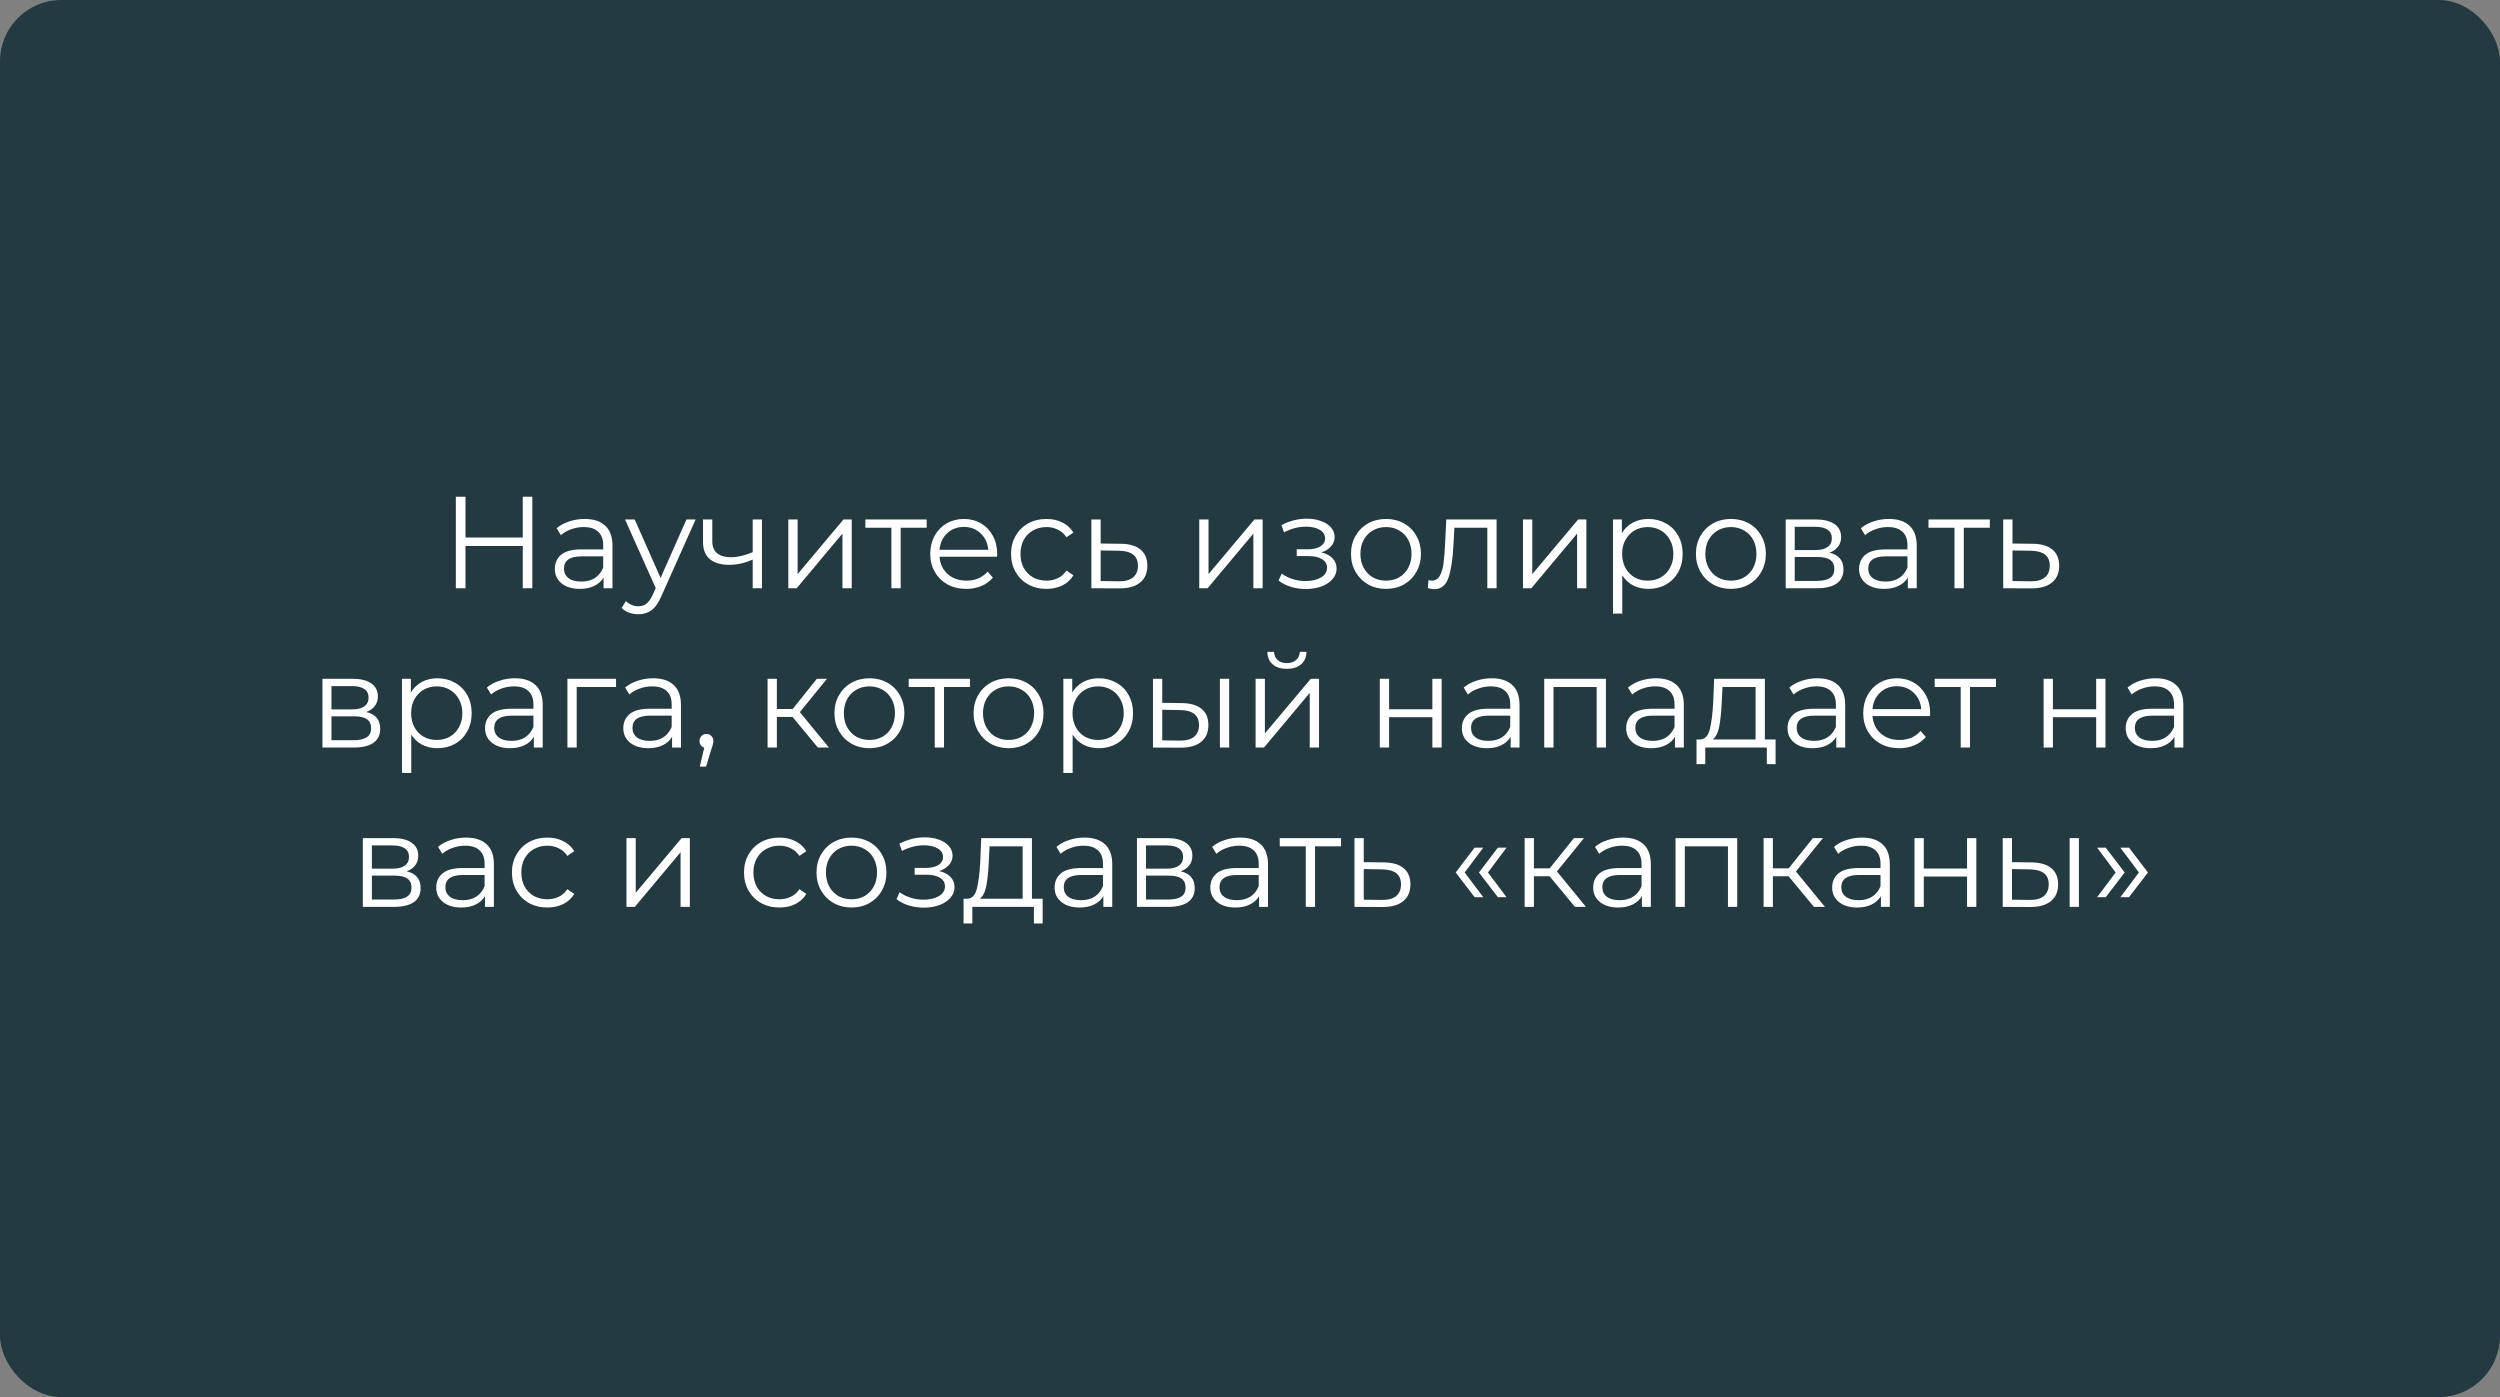 <?xml version="1.0" encoding="UTF-8"?> <svg xmlns="http://www.w3.org/2000/svg" width="612" height="342" viewBox="0 0 612 342" fill="none"><rect x="0" y="0" width="612" height="342" fill="#808080" stroke="none"/> <rect width="612" height="342" rx="15" fill="#243A41"></rect> <path d="M130.309 121.6V144H127.973V133.664H113.957V144H111.589V121.6H113.957V131.584H127.973V121.6H130.309ZM143.118 127.04C145.315 127.04 147 127.595 148.174 128.704C149.347 129.792 149.934 131.413 149.934 133.568V144H147.758V141.376C147.246 142.251 146.488 142.933 145.486 143.424C144.504 143.915 143.331 144.16 141.966 144.16C140.088 144.16 138.595 143.712 137.486 142.816C136.376 141.92 135.822 140.736 135.822 139.264C135.822 137.835 136.334 136.683 137.358 135.808C138.403 134.933 140.056 134.496 142.318 134.496H147.662V133.472C147.662 132.021 147.256 130.923 146.446 130.176C145.635 129.408 144.451 129.024 142.894 129.024C141.827 129.024 140.803 129.205 139.822 129.568C138.84 129.909 137.998 130.389 137.294 131.008L136.27 129.312C137.123 128.587 138.147 128.032 139.342 127.648C140.536 127.243 141.795 127.04 143.118 127.04ZM142.318 142.368C143.598 142.368 144.696 142.08 145.614 141.504C146.531 140.907 147.214 140.053 147.662 138.944V136.192H142.382C139.502 136.192 138.062 137.195 138.062 139.2C138.062 140.181 138.435 140.96 139.182 141.536C139.928 142.091 140.974 142.368 142.318 142.368ZM170.286 127.168L161.87 146.016C161.187 147.595 160.398 148.715 159.502 149.376C158.606 150.037 157.529 150.368 156.27 150.368C155.459 150.368 154.702 150.24 153.998 149.984C153.294 149.728 152.686 149.344 152.174 148.832L153.23 147.136C154.083 147.989 155.107 148.416 156.302 148.416C157.07 148.416 157.721 148.203 158.254 147.776C158.809 147.349 159.321 146.624 159.79 145.6L160.526 143.968L153.006 127.168H155.374L161.71 141.472L168.046 127.168H170.286ZM186.53 127.168V144H184.258V136.992C182.316 137.845 180.407 138.272 178.53 138.272C176.503 138.272 174.924 137.813 173.794 136.896C172.663 135.957 172.098 134.56 172.098 132.704V127.168H174.37V132.576C174.37 133.835 174.775 134.795 175.586 135.456C176.396 136.096 177.516 136.416 178.946 136.416C180.524 136.416 182.295 136 184.258 135.168V127.168H186.53ZM192.982 127.168H195.254V140.544L206.486 127.168H208.502V144H206.23V130.624L195.03 144H192.982V127.168ZM226.853 129.184H220.485V144H218.213V129.184H211.845V127.168H226.853V129.184ZM244.077 136.288H229.997C230.125 138.037 230.797 139.456 232.013 140.544C233.229 141.611 234.765 142.144 236.621 142.144C237.666 142.144 238.626 141.963 239.501 141.6C240.376 141.216 241.133 140.661 241.773 139.936L243.053 141.408C242.306 142.304 241.368 142.987 240.237 143.456C239.128 143.925 237.901 144.16 236.557 144.16C234.829 144.16 233.293 143.797 231.949 143.072C230.626 142.325 229.592 141.301 228.845 140C228.098 138.699 227.725 137.227 227.725 135.584C227.725 133.941 228.077 132.469 228.781 131.168C229.506 129.867 230.488 128.853 231.725 128.128C232.984 127.403 234.392 127.04 235.949 127.04C237.506 127.04 238.904 127.403 240.141 128.128C241.378 128.853 242.349 129.867 243.053 131.168C243.757 132.448 244.109 133.92 244.109 135.584L244.077 136.288ZM235.949 128.992C234.328 128.992 232.962 129.515 231.853 130.56C230.765 131.584 230.146 132.928 229.997 134.592H241.933C241.784 132.928 241.154 131.584 240.045 130.56C238.957 129.515 237.592 128.992 235.949 128.992ZM256.178 144.16C254.514 144.16 253.021 143.797 251.698 143.072C250.397 142.347 249.373 141.333 248.626 140.032C247.88 138.709 247.506 137.227 247.506 135.584C247.506 133.941 247.88 132.469 248.626 131.168C249.373 129.867 250.397 128.853 251.698 128.128C253.021 127.403 254.514 127.04 256.178 127.04C257.629 127.04 258.92 127.328 260.05 127.904C261.202 128.459 262.109 129.28 262.77 130.368L261.074 131.52C260.52 130.688 259.816 130.069 258.962 129.664C258.109 129.237 257.181 129.024 256.178 129.024C254.962 129.024 253.864 129.301 252.882 129.856C251.922 130.389 251.165 131.157 250.61 132.16C250.077 133.163 249.81 134.304 249.81 135.584C249.81 136.885 250.077 138.037 250.61 139.04C251.165 140.021 251.922 140.789 252.882 141.344C253.864 141.877 254.962 142.144 256.178 142.144C257.181 142.144 258.109 141.941 258.962 141.536C259.816 141.131 260.52 140.512 261.074 139.68L262.77 140.832C262.109 141.92 261.202 142.752 260.05 143.328C258.898 143.883 257.608 144.16 256.178 144.16ZM274.402 133.12C276.514 133.141 278.114 133.611 279.202 134.528C280.311 135.445 280.866 136.768 280.866 138.496C280.866 140.288 280.268 141.664 279.074 142.624C277.9 143.584 276.194 144.053 273.954 144.032L267.17 144V127.168H269.442V133.056L274.402 133.12ZM273.826 142.304C275.383 142.325 276.556 142.016 277.346 141.376C278.156 140.715 278.562 139.755 278.562 138.496C278.562 137.259 278.167 136.341 277.378 135.744C276.588 135.147 275.404 134.837 273.826 134.816L269.442 134.752V142.24L273.826 142.304ZM293.576 127.168H295.848V140.544L307.08 127.168H309.096V144H306.824V130.624L295.624 144H293.576V127.168ZM323.455 135.232C324.65 135.509 325.567 135.989 326.207 136.672C326.869 137.355 327.199 138.187 327.199 139.168C327.199 140.149 326.858 141.024 326.175 141.792C325.514 142.56 324.607 143.157 323.455 143.584C322.303 143.989 321.034 144.192 319.647 144.192C318.431 144.192 317.237 144.021 316.063 143.68C314.89 143.317 313.866 142.795 312.991 142.112L313.759 140.416C314.527 140.992 315.423 141.44 316.447 141.76C317.471 142.08 318.506 142.24 319.551 142.24C321.109 142.24 322.378 141.952 323.359 141.376C324.362 140.779 324.863 139.979 324.863 138.976C324.863 138.08 324.458 137.387 323.647 136.896C322.837 136.384 321.727 136.128 320.319 136.128H317.439V134.464H320.191C321.45 134.464 322.463 134.229 323.231 133.76C323.999 133.269 324.383 132.619 324.383 131.808C324.383 130.912 323.946 130.208 323.071 129.696C322.218 129.184 321.098 128.928 319.711 128.928C317.898 128.928 316.106 129.387 314.335 130.304L313.695 128.544C315.701 127.499 317.781 126.976 319.935 126.976C321.215 126.976 322.367 127.168 323.391 127.552C324.437 127.915 325.247 128.437 325.823 129.12C326.421 129.803 326.719 130.592 326.719 131.488C326.719 132.341 326.421 133.099 325.823 133.76C325.247 134.421 324.458 134.912 323.455 135.232ZM339.301 144.16C337.68 144.16 336.218 143.797 334.917 143.072C333.616 142.325 332.592 141.301 331.845 140C331.098 138.699 330.725 137.227 330.725 135.584C330.725 133.941 331.098 132.469 331.845 131.168C332.592 129.867 333.616 128.853 334.917 128.128C336.218 127.403 337.68 127.04 339.301 127.04C340.922 127.04 342.384 127.403 343.685 128.128C344.986 128.853 346 129.867 346.725 131.168C347.472 132.469 347.845 133.941 347.845 135.584C347.845 137.227 347.472 138.699 346.725 140C346 141.301 344.986 142.325 343.685 143.072C342.384 143.797 340.922 144.16 339.301 144.16ZM339.301 142.144C340.496 142.144 341.562 141.877 342.501 141.344C343.461 140.789 344.208 140.011 344.741 139.008C345.274 138.005 345.541 136.864 345.541 135.584C345.541 134.304 345.274 133.163 344.741 132.16C344.208 131.157 343.461 130.389 342.501 129.856C341.562 129.301 340.496 129.024 339.301 129.024C338.106 129.024 337.029 129.301 336.069 129.856C335.13 130.389 334.384 131.157 333.829 132.16C333.296 133.163 333.029 134.304 333.029 135.584C333.029 136.864 333.296 138.005 333.829 139.008C334.384 140.011 335.13 140.789 336.069 141.344C337.029 141.877 338.106 142.144 339.301 142.144ZM366.367 127.168V144H364.095V129.184H356.031L355.807 133.344C355.636 136.843 355.231 139.531 354.591 141.408C353.951 143.285 352.81 144.224 351.167 144.224C350.719 144.224 350.175 144.139 349.535 143.968L349.695 142.016C350.079 142.101 350.346 142.144 350.495 142.144C351.37 142.144 352.031 141.739 352.479 140.928C352.927 140.117 353.226 139.115 353.375 137.92C353.524 136.725 353.652 135.147 353.759 133.184L354.047 127.168H366.367ZM372.826 127.168H375.098V140.544L386.33 127.168H388.346V144H386.074V130.624L374.874 144H372.826V127.168ZM403.529 127.04C405.108 127.04 406.537 127.403 407.817 128.128C409.097 128.832 410.1 129.835 410.825 131.136C411.55 132.437 411.913 133.92 411.913 135.584C411.913 137.269 411.55 138.763 410.825 140.064C410.1 141.365 409.097 142.379 407.817 143.104C406.558 143.808 405.129 144.16 403.529 144.16C402.164 144.16 400.926 143.883 399.817 143.328C398.729 142.752 397.833 141.92 397.129 140.832V150.208H394.857V127.168H397.033V130.496C397.716 129.387 398.612 128.533 399.721 127.936C400.852 127.339 402.121 127.04 403.529 127.04ZM403.369 142.144C404.542 142.144 405.609 141.877 406.569 141.344C407.529 140.789 408.276 140.011 408.809 139.008C409.364 138.005 409.641 136.864 409.641 135.584C409.641 134.304 409.364 133.173 408.809 132.192C408.276 131.189 407.529 130.411 406.569 129.856C405.609 129.301 404.542 129.024 403.369 129.024C402.174 129.024 401.097 129.301 400.137 129.856C399.198 130.411 398.452 131.189 397.897 132.192C397.364 133.173 397.097 134.304 397.097 135.584C397.097 136.864 397.364 138.005 397.897 139.008C398.452 140.011 399.198 140.789 400.137 141.344C401.097 141.877 402.174 142.144 403.369 142.144ZM423.739 144.16C422.117 144.16 420.656 143.797 419.355 143.072C418.053 142.325 417.029 141.301 416.283 140C415.536 138.699 415.163 137.227 415.163 135.584C415.163 133.941 415.536 132.469 416.283 131.168C417.029 129.867 418.053 128.853 419.355 128.128C420.656 127.403 422.117 127.04 423.739 127.04C425.36 127.04 426.821 127.403 428.123 128.128C429.424 128.853 430.437 129.867 431.163 131.168C431.909 132.469 432.283 133.941 432.283 135.584C432.283 137.227 431.909 138.699 431.163 140C430.437 141.301 429.424 142.325 428.123 143.072C426.821 143.797 425.36 144.16 423.739 144.16ZM423.739 142.144C424.933 142.144 426 141.877 426.939 141.344C427.899 140.789 428.645 140.011 429.179 139.008C429.712 138.005 429.979 136.864 429.979 135.584C429.979 134.304 429.712 133.163 429.179 132.16C428.645 131.157 427.899 130.389 426.939 129.856C426 129.301 424.933 129.024 423.739 129.024C422.544 129.024 421.467 129.301 420.507 129.856C419.568 130.389 418.821 131.157 418.266 132.16C417.733 133.163 417.467 134.304 417.467 135.584C417.467 136.864 417.733 138.005 418.266 139.008C418.821 140.011 419.568 140.789 420.507 141.344C421.467 141.877 422.544 142.144 423.739 142.144ZM447.858 135.296C450.141 135.829 451.282 137.205 451.282 139.424C451.282 140.896 450.738 142.027 449.65 142.816C448.562 143.605 446.941 144 444.786 144H437.138V127.168H444.562C446.482 127.168 447.986 127.541 449.074 128.288C450.162 129.035 450.706 130.101 450.706 131.488C450.706 132.405 450.45 133.195 449.938 133.856C449.448 134.496 448.754 134.976 447.858 135.296ZM439.346 134.656H444.402C445.704 134.656 446.696 134.411 447.378 133.92C448.082 133.429 448.434 132.715 448.434 131.776C448.434 130.837 448.082 130.133 447.378 129.664C446.696 129.195 445.704 128.96 444.402 128.96H439.346V134.656ZM444.69 142.208C446.141 142.208 447.229 141.973 447.954 141.504C448.68 141.035 449.042 140.299 449.042 139.296C449.042 138.293 448.712 137.557 448.05 137.088C447.389 136.597 446.344 136.352 444.914 136.352H439.346V142.208H444.69ZM462.399 127.04C464.596 127.04 466.282 127.595 467.455 128.704C468.628 129.792 469.215 131.413 469.215 133.568V144H467.039V141.376C466.527 142.251 465.77 142.933 464.767 143.424C463.786 143.915 462.612 144.16 461.247 144.16C459.37 144.16 457.876 143.712 456.767 142.816C455.658 141.92 455.103 140.736 455.103 139.264C455.103 137.835 455.615 136.683 456.639 135.808C457.684 134.933 459.338 134.496 461.599 134.496H466.943V133.472C466.943 132.021 466.538 130.923 465.727 130.176C464.916 129.408 463.732 129.024 462.175 129.024C461.108 129.024 460.084 129.205 459.103 129.568C458.122 129.909 457.279 130.389 456.575 131.008L455.551 129.312C456.404 128.587 457.428 128.032 458.623 127.648C459.818 127.243 461.076 127.04 462.399 127.04ZM461.599 142.368C462.879 142.368 463.978 142.08 464.895 141.504C465.812 140.907 466.495 140.053 466.943 138.944V136.192H461.663C458.783 136.192 457.343 137.195 457.343 139.2C457.343 140.181 457.716 140.96 458.463 141.536C459.21 142.091 460.255 142.368 461.599 142.368ZM487.103 129.184H480.735V144H478.463V129.184H472.095V127.168H487.103V129.184ZM497.62 133.12C499.732 133.141 501.332 133.611 502.42 134.528C503.53 135.445 504.084 136.768 504.084 138.496C504.084 140.288 503.487 141.664 502.292 142.624C501.119 143.584 499.412 144.053 497.172 144.032L490.388 144V127.168H492.66V133.056L497.62 133.12ZM497.044 142.304C498.602 142.325 499.775 142.016 500.564 141.376C501.375 140.715 501.78 139.755 501.78 138.496C501.78 137.259 501.386 136.341 500.596 135.744C499.807 135.147 498.623 134.837 497.044 134.816L492.66 134.752V142.24L497.044 142.304ZM89.655 174.296C91.938 174.829 93.079 176.205 93.079 178.424C93.079 179.896 92.535 181.027 91.447 181.816C90.359 182.605 88.738 183 86.583 183H78.935V166.168H86.359C88.279 166.168 89.783 166.541 90.871 167.288C91.959 168.035 92.503 169.101 92.503 170.488C92.503 171.405 92.247 172.195 91.735 172.856C91.245 173.496 90.551 173.976 89.655 174.296ZM81.143 173.656H86.199C87.501 173.656 88.493 173.411 89.175 172.92C89.879 172.429 90.231 171.715 90.231 170.776C90.231 169.837 89.879 169.133 89.175 168.664C88.493 168.195 87.501 167.96 86.199 167.96H81.143V173.656ZM86.487 181.208C87.938 181.208 89.026 180.973 89.751 180.504C90.477 180.035 90.839 179.299 90.839 178.296C90.839 177.293 90.508 176.557 89.847 176.088C89.186 175.597 88.141 175.352 86.711 175.352H81.143V181.208H86.487ZM107.076 166.04C108.655 166.04 110.084 166.403 111.364 167.128C112.644 167.832 113.647 168.835 114.372 170.136C115.097 171.437 115.46 172.92 115.46 174.584C115.46 176.269 115.097 177.763 114.372 179.064C113.647 180.365 112.644 181.379 111.364 182.104C110.105 182.808 108.676 183.16 107.076 183.16C105.711 183.16 104.473 182.883 103.364 182.328C102.276 181.752 101.38 180.92 100.676 179.832V189.208H98.404V166.168H100.58V169.496C101.263 168.387 102.159 167.533 103.268 166.936C104.399 166.339 105.668 166.04 107.076 166.04ZM106.916 181.144C108.089 181.144 109.156 180.877 110.116 180.344C111.076 179.789 111.823 179.011 112.356 178.008C112.911 177.005 113.188 175.864 113.188 174.584C113.188 173.304 112.911 172.173 112.356 171.192C111.823 170.189 111.076 169.411 110.116 168.856C109.156 168.301 108.089 168.024 106.916 168.024C105.721 168.024 104.644 168.301 103.684 168.856C102.745 169.411 101.999 170.189 101.444 171.192C100.911 172.173 100.644 173.304 100.644 174.584C100.644 175.864 100.911 177.005 101.444 178.008C101.999 179.011 102.745 179.789 103.684 180.344C104.644 180.877 105.721 181.144 106.916 181.144ZM126.04 166.04C128.237 166.04 129.922 166.595 131.096 167.704C132.269 168.792 132.856 170.413 132.856 172.568V183H130.68V180.376C130.168 181.251 129.41 181.933 128.408 182.424C127.426 182.915 126.253 183.16 124.888 183.16C123.01 183.16 121.517 182.712 120.408 181.816C119.298 180.92 118.744 179.736 118.744 178.264C118.744 176.835 119.256 175.683 120.28 174.808C121.325 173.933 122.978 173.496 125.24 173.496H130.584V172.472C130.584 171.021 130.178 169.923 129.368 169.176C128.557 168.408 127.373 168.024 125.816 168.024C124.749 168.024 123.725 168.205 122.744 168.568C121.762 168.909 120.92 169.389 120.216 170.008L119.192 168.312C120.045 167.587 121.069 167.032 122.264 166.648C123.458 166.243 124.717 166.04 126.04 166.04ZM125.24 181.368C126.52 181.368 127.618 181.08 128.536 180.504C129.453 179.907 130.136 179.053 130.584 177.944V175.192H125.304C122.424 175.192 120.984 176.195 120.984 178.2C120.984 179.181 121.357 179.96 122.104 180.536C122.85 181.091 123.896 181.368 125.24 181.368ZM150.808 168.184H141.176V183H138.904V166.168H150.808V168.184ZM159.883 166.04C162.081 166.04 163.766 166.595 164.939 167.704C166.113 168.792 166.699 170.413 166.699 172.568V183H164.523V180.376C164.011 181.251 163.254 181.933 162.251 182.424C161.27 182.915 160.097 183.16 158.731 183.16C156.854 183.16 155.361 182.712 154.251 181.816C153.142 180.92 152.587 179.736 152.587 178.264C152.587 176.835 153.099 175.683 154.123 174.808C155.169 173.933 156.822 173.496 159.083 173.496H164.427V172.472C164.427 171.021 164.022 169.923 163.211 169.176C162.401 168.408 161.217 168.024 159.659 168.024C158.593 168.024 157.569 168.205 156.587 168.568C155.606 168.909 154.763 169.389 154.059 170.008L153.035 168.312C153.889 167.587 154.913 167.032 156.107 166.648C157.302 166.243 158.561 166.04 159.883 166.04ZM159.083 181.368C160.363 181.368 161.462 181.08 162.379 180.504C163.297 179.907 163.979 179.053 164.427 177.944V175.192H159.147C156.267 175.192 154.827 176.195 154.827 178.2C154.827 179.181 155.201 179.96 155.947 180.536C156.694 181.091 157.739 181.368 159.083 181.368ZM172.94 179.672C173.43 179.672 173.836 179.843 174.156 180.184C174.476 180.504 174.636 180.909 174.636 181.4C174.636 181.656 174.593 181.933 174.508 182.232C174.444 182.531 174.337 182.872 174.188 183.256L172.844 187.672H171.308L172.396 183.032C172.054 182.925 171.777 182.733 171.564 182.456C171.35 182.157 171.244 181.805 171.244 181.4C171.244 180.909 171.404 180.504 171.724 180.184C172.044 179.843 172.449 179.672 172.94 179.672ZM194.016 175.512H190.176V183H187.904V166.168H190.176V173.56H194.048L199.968 166.168H202.432L195.808 174.328L202.912 183H200.224L194.016 175.512ZM212.848 183.16C211.227 183.16 209.765 182.797 208.464 182.072C207.163 181.325 206.139 180.301 205.392 179C204.645 177.699 204.272 176.227 204.272 174.584C204.272 172.941 204.645 171.469 205.392 170.168C206.139 168.867 207.163 167.853 208.464 167.128C209.765 166.403 211.227 166.04 212.848 166.04C214.469 166.04 215.931 166.403 217.232 167.128C218.533 167.853 219.547 168.867 220.272 170.168C221.019 171.469 221.392 172.941 221.392 174.584C221.392 176.227 221.019 177.699 220.272 179C219.547 180.301 218.533 181.325 217.232 182.072C215.931 182.797 214.469 183.16 212.848 183.16ZM212.848 181.144C214.043 181.144 215.109 180.877 216.048 180.344C217.008 179.789 217.755 179.011 218.288 178.008C218.821 177.005 219.088 175.864 219.088 174.584C219.088 173.304 218.821 172.163 218.288 171.16C217.755 170.157 217.008 169.389 216.048 168.856C215.109 168.301 214.043 168.024 212.848 168.024C211.653 168.024 210.576 168.301 209.616 168.856C208.677 169.389 207.931 170.157 207.376 171.16C206.843 172.163 206.576 173.304 206.576 174.584C206.576 175.864 206.843 177.005 207.376 178.008C207.931 179.011 208.677 179.789 209.616 180.344C210.576 180.877 211.653 181.144 212.848 181.144ZM237.463 168.184H231.095V183H228.823V168.184H222.455V166.168H237.463V168.184ZM246.91 183.16C245.289 183.16 243.828 182.797 242.526 182.072C241.225 181.325 240.201 180.301 239.454 179C238.708 177.699 238.334 176.227 238.334 174.584C238.334 172.941 238.708 171.469 239.454 170.168C240.201 168.867 241.225 167.853 242.526 167.128C243.828 166.403 245.289 166.04 246.91 166.04C248.532 166.04 249.993 166.403 251.294 167.128C252.596 167.853 253.609 168.867 254.334 170.168C255.081 171.469 255.454 172.941 255.454 174.584C255.454 176.227 255.081 177.699 254.334 179C253.609 180.301 252.596 181.325 251.294 182.072C249.993 182.797 248.532 183.16 246.91 183.16ZM246.91 181.144C248.105 181.144 249.172 180.877 250.11 180.344C251.07 179.789 251.817 179.011 252.35 178.008C252.884 177.005 253.15 175.864 253.15 174.584C253.15 173.304 252.884 172.163 252.35 171.16C251.817 170.157 251.07 169.389 250.11 168.856C249.172 168.301 248.105 168.024 246.91 168.024C245.716 168.024 244.638 168.301 243.678 168.856C242.74 169.389 241.993 170.157 241.438 171.16C240.905 172.163 240.638 173.304 240.638 174.584C240.638 175.864 240.905 177.005 241.438 178.008C241.993 179.011 242.74 179.789 243.678 180.344C244.638 180.877 245.716 181.144 246.91 181.144ZM268.982 166.04C270.561 166.04 271.99 166.403 273.27 167.128C274.55 167.832 275.553 168.835 276.278 170.136C277.003 171.437 277.366 172.92 277.366 174.584C277.366 176.269 277.003 177.763 276.278 179.064C275.553 180.365 274.55 181.379 273.27 182.104C272.011 182.808 270.582 183.16 268.982 183.16C267.617 183.16 266.379 182.883 265.27 182.328C264.182 181.752 263.286 180.92 262.582 179.832V189.208H260.31V166.168H262.486V169.496C263.169 168.387 264.065 167.533 265.174 166.936C266.305 166.339 267.574 166.04 268.982 166.04ZM268.822 181.144C269.995 181.144 271.062 180.877 272.022 180.344C272.982 179.789 273.729 179.011 274.262 178.008C274.817 177.005 275.094 175.864 275.094 174.584C275.094 173.304 274.817 172.173 274.262 171.192C273.729 170.189 272.982 169.411 272.022 168.856C271.062 168.301 269.995 168.024 268.822 168.024C267.627 168.024 266.55 168.301 265.59 168.856C264.651 169.411 263.905 170.189 263.35 171.192C262.817 172.173 262.55 173.304 262.55 174.584C262.55 175.864 262.817 177.005 263.35 178.008C263.905 179.011 264.651 179.789 265.59 180.344C266.55 180.877 267.627 181.144 268.822 181.144ZM289.32 172.12C291.432 172.141 293.042 172.611 294.152 173.528C295.261 174.445 295.816 175.768 295.816 177.496C295.816 179.288 295.218 180.664 294.024 181.624C292.829 182.584 291.122 183.053 288.904 183.032L282.248 183V166.168H284.52V172.056L289.32 172.12ZM298.632 166.168H300.904V183H298.632V166.168ZM288.776 181.304C290.333 181.325 291.506 181.016 292.296 180.376C293.106 179.715 293.512 178.755 293.512 177.496C293.512 176.259 293.117 175.341 292.328 174.744C291.538 174.147 290.354 173.837 288.776 173.816L284.52 173.752V181.24L288.776 181.304ZM307.373 166.168H309.645V179.544L320.877 166.168H322.893V183H320.621V169.624L309.421 183H307.373V166.168ZM315.021 163.736C313.57 163.736 312.418 163.373 311.565 162.648C310.711 161.923 310.274 160.899 310.253 159.576H311.885C311.906 160.408 312.205 161.08 312.781 161.592C313.357 162.083 314.103 162.328 315.021 162.328C315.938 162.328 316.685 162.083 317.261 161.592C317.858 161.08 318.167 160.408 318.189 159.576H319.821C319.799 160.899 319.351 161.923 318.477 162.648C317.623 163.373 316.471 163.736 315.021 163.736ZM337.779 166.168H340.051V173.624H350.643V166.168H352.915V183H350.643V175.576H340.051V183H337.779V166.168ZM365.165 166.04C367.362 166.04 369.047 166.595 370.221 167.704C371.394 168.792 371.981 170.413 371.981 172.568V183H369.805V180.376C369.293 181.251 368.535 181.933 367.533 182.424C366.551 182.915 365.378 183.16 364.013 183.16C362.135 183.16 360.642 182.712 359.533 181.816C358.423 180.92 357.869 179.736 357.869 178.264C357.869 176.835 358.381 175.683 359.405 174.808C360.45 173.933 362.103 173.496 364.365 173.496H369.709V172.472C369.709 171.021 369.303 169.923 368.493 169.176C367.682 168.408 366.498 168.024 364.941 168.024C363.874 168.024 362.85 168.205 361.869 168.568C360.887 168.909 360.045 169.389 359.341 170.008L358.317 168.312C359.17 167.587 360.194 167.032 361.389 166.648C362.583 166.243 363.842 166.04 365.165 166.04ZM364.365 181.368C365.645 181.368 366.743 181.08 367.661 180.504C368.578 179.907 369.261 179.053 369.709 177.944V175.192H364.429C361.549 175.192 360.109 176.195 360.109 178.2C360.109 179.181 360.482 179.96 361.229 180.536C361.975 181.091 363.021 181.368 364.365 181.368ZM393.133 166.168V183H390.861V168.184H380.301V183H378.029V166.168H393.133ZM405.383 166.04C407.581 166.04 409.266 166.595 410.439 167.704C411.613 168.792 412.199 170.413 412.199 172.568V183H410.023V180.376C409.511 181.251 408.754 181.933 407.751 182.424C406.77 182.915 405.597 183.16 404.231 183.16C402.354 183.16 400.861 182.712 399.751 181.816C398.642 180.92 398.087 179.736 398.087 178.264C398.087 176.835 398.599 175.683 399.623 174.808C400.669 173.933 402.322 173.496 404.583 173.496H409.927V172.472C409.927 171.021 409.522 169.923 408.711 169.176C407.901 168.408 406.717 168.024 405.159 168.024C404.093 168.024 403.069 168.205 402.087 168.568C401.106 168.909 400.263 169.389 399.559 170.008L398.535 168.312C399.389 167.587 400.413 167.032 401.607 166.648C402.802 166.243 404.061 166.04 405.383 166.04ZM404.583 181.368C405.863 181.368 406.962 181.08 407.879 180.504C408.797 179.907 409.479 179.053 409.927 177.944V175.192H404.647C401.767 175.192 400.327 176.195 400.327 178.2C400.327 179.181 400.701 179.96 401.447 180.536C402.194 181.091 403.239 181.368 404.583 181.368ZM434.664 181.016V187.064H432.52V183H417.448V187.064H415.304V181.016H416.264C417.394 180.952 418.162 180.12 418.568 178.52C418.973 176.92 419.25 174.68 419.4 171.8L419.624 166.168H432.04V181.016H434.664ZM421.48 171.928C421.373 174.317 421.17 176.291 420.872 177.848C420.573 179.384 420.04 180.44 419.272 181.016H429.768V168.184H421.672L421.48 171.928ZM444.883 166.04C447.081 166.04 448.766 166.595 449.939 167.704C451.113 168.792 451.699 170.413 451.699 172.568V183H449.523V180.376C449.011 181.251 448.254 181.933 447.251 182.424C446.27 182.915 445.097 183.16 443.731 183.16C441.854 183.16 440.361 182.712 439.251 181.816C438.142 180.92 437.587 179.736 437.587 178.264C437.587 176.835 438.099 175.683 439.123 174.808C440.169 173.933 441.822 173.496 444.083 173.496H449.427V172.472C449.427 171.021 449.022 169.923 448.211 169.176C447.401 168.408 446.217 168.024 444.659 168.024C443.593 168.024 442.569 168.205 441.587 168.568C440.606 168.909 439.763 169.389 439.059 170.008L438.035 168.312C438.889 167.587 439.913 167.032 441.107 166.648C442.302 166.243 443.561 166.04 444.883 166.04ZM444.083 181.368C445.363 181.368 446.462 181.08 447.379 180.504C448.297 179.907 448.979 179.053 449.427 177.944V175.192H444.147C441.267 175.192 439.827 176.195 439.827 178.2C439.827 179.181 440.201 179.96 440.947 180.536C441.694 181.091 442.739 181.368 444.083 181.368ZM472.468 175.288H458.388C458.516 177.037 459.188 178.456 460.404 179.544C461.62 180.611 463.156 181.144 465.012 181.144C466.057 181.144 467.017 180.963 467.892 180.6C468.766 180.216 469.524 179.661 470.164 178.936L471.444 180.408C470.697 181.304 469.758 181.987 468.628 182.456C467.518 182.925 466.292 183.16 464.948 183.16C463.22 183.16 461.684 182.797 460.34 182.072C459.017 181.325 457.982 180.301 457.236 179C456.489 177.699 456.116 176.227 456.116 174.584C456.116 172.941 456.468 171.469 457.172 170.168C457.897 168.867 458.878 167.853 460.116 167.128C461.374 166.403 462.782 166.04 464.34 166.04C465.897 166.04 467.294 166.403 468.532 167.128C469.769 167.853 470.74 168.867 471.444 170.168C472.148 171.448 472.5 172.92 472.5 174.584L472.468 175.288ZM464.34 167.992C462.718 167.992 461.353 168.515 460.244 169.56C459.156 170.584 458.537 171.928 458.388 173.592H470.324C470.174 171.928 469.545 170.584 468.436 169.56C467.348 168.515 465.982 167.992 464.34 167.992ZM488.619 168.184H482.251V183H479.979V168.184H473.611V166.168H488.619V168.184ZM500.279 166.168H502.551V173.624H513.143V166.168H515.415V183H513.143V175.576H502.551V183H500.279V166.168ZM527.665 166.04C529.862 166.04 531.547 166.595 532.721 167.704C533.894 168.792 534.481 170.413 534.481 172.568V183H532.305V180.376C531.793 181.251 531.035 181.933 530.033 182.424C529.051 182.915 527.878 183.16 526.513 183.16C524.635 183.16 523.142 182.712 522.033 181.816C520.923 180.92 520.369 179.736 520.369 178.264C520.369 176.835 520.881 175.683 521.905 174.808C522.95 173.933 524.603 173.496 526.865 173.496H532.209V172.472C532.209 171.021 531.803 169.923 530.993 169.176C530.182 168.408 528.998 168.024 527.441 168.024C526.374 168.024 525.35 168.205 524.369 168.568C523.387 168.909 522.545 169.389 521.841 170.008L520.817 168.312C521.67 167.587 522.694 167.032 523.889 166.648C525.083 166.243 526.342 166.04 527.665 166.04ZM526.865 181.368C528.145 181.368 529.243 181.08 530.161 180.504C531.078 179.907 531.761 179.053 532.209 177.944V175.192H526.929C524.049 175.192 522.609 176.195 522.609 178.2C522.609 179.181 522.982 179.96 523.729 180.536C524.475 181.091 525.521 181.368 526.865 181.368ZM99.546 213.296C101.828 213.829 102.97 215.205 102.97 217.424C102.97 218.896 102.426 220.027 101.338 220.816C100.25 221.605 98.628 222 96.474 222H88.826V205.168H96.25C98.17 205.168 99.674 205.541 100.762 206.288C101.85 207.035 102.394 208.101 102.394 209.488C102.394 210.405 102.138 211.195 101.626 211.856C101.135 212.496 100.442 212.976 99.546 213.296ZM91.034 212.656H96.09C97.391 212.656 98.383 212.411 99.066 211.92C99.77 211.429 100.122 210.715 100.122 209.776C100.122 208.837 99.77 208.133 99.066 207.664C98.383 207.195 97.391 206.96 96.09 206.96H91.034V212.656ZM96.378 220.208C97.828 220.208 98.916 219.973 99.642 219.504C100.367 219.035 100.73 218.299 100.73 217.296C100.73 216.293 100.399 215.557 99.738 215.088C99.076 214.597 98.031 214.352 96.602 214.352H91.034V220.208H96.378ZM114.087 205.04C116.284 205.04 117.969 205.595 119.143 206.704C120.316 207.792 120.903 209.413 120.903 211.568V222H118.727V219.376C118.215 220.251 117.457 220.933 116.455 221.424C115.473 221.915 114.3 222.16 112.935 222.16C111.057 222.16 109.564 221.712 108.455 220.816C107.345 219.92 106.791 218.736 106.791 217.264C106.791 215.835 107.303 214.683 108.327 213.808C109.372 212.933 111.025 212.496 113.286 212.496H118.631V211.472C118.631 210.021 118.225 208.923 117.415 208.176C116.604 207.408 115.42 207.024 113.863 207.024C112.796 207.024 111.772 207.205 110.791 207.568C109.809 207.909 108.967 208.389 108.263 209.008L107.239 207.312C108.092 206.587 109.116 206.032 110.311 205.648C111.505 205.243 112.764 205.04 114.087 205.04ZM113.286 220.368C114.567 220.368 115.665 220.08 116.583 219.504C117.5 218.907 118.183 218.053 118.631 216.944V214.192H113.351C110.471 214.192 109.031 215.195 109.031 217.2C109.031 218.181 109.404 218.96 110.151 219.536C110.897 220.091 111.943 220.368 113.286 220.368ZM133.991 222.16C132.327 222.16 130.833 221.797 129.511 221.072C128.209 220.347 127.185 219.333 126.439 218.032C125.692 216.709 125.319 215.227 125.319 213.584C125.319 211.941 125.692 210.469 126.439 209.168C127.185 207.867 128.209 206.853 129.511 206.128C130.833 205.403 132.327 205.04 133.991 205.04C135.441 205.04 136.732 205.328 137.863 205.904C139.015 206.459 139.921 207.28 140.583 208.368L138.887 209.52C138.332 208.688 137.628 208.069 136.775 207.664C135.921 207.237 134.993 207.024 133.991 207.024C132.775 207.024 131.676 207.301 130.695 207.856C129.735 208.389 128.977 209.157 128.423 210.16C127.889 211.163 127.623 212.304 127.623 213.584C127.623 214.885 127.889 216.037 128.423 217.04C128.977 218.021 129.735 218.789 130.695 219.344C131.676 219.877 132.775 220.144 133.991 220.144C134.993 220.144 135.921 219.941 136.775 219.536C137.628 219.131 138.332 218.512 138.887 217.68L140.583 218.832C139.921 219.92 139.015 220.752 137.863 221.328C136.711 221.883 135.42 222.16 133.991 222.16ZM153.357 205.168H155.629V218.544L166.861 205.168H168.877V222H166.605V208.624L155.405 222H153.357V205.168ZM190.803 222.16C189.139 222.16 187.646 221.797 186.323 221.072C185.022 220.347 183.998 219.333 183.251 218.032C182.505 216.709 182.131 215.227 182.131 213.584C182.131 211.941 182.505 210.469 183.251 209.168C183.998 207.867 185.022 206.853 186.323 206.128C187.646 205.403 189.139 205.04 190.803 205.04C192.254 205.04 193.545 205.328 194.675 205.904C195.827 206.459 196.734 207.28 197.395 208.368L195.699 209.52C195.145 208.688 194.441 208.069 193.587 207.664C192.734 207.237 191.806 207.024 190.803 207.024C189.587 207.024 188.489 207.301 187.507 207.856C186.547 208.389 185.79 209.157 185.235 210.16C184.702 211.163 184.435 212.304 184.435 213.584C184.435 214.885 184.702 216.037 185.235 217.04C185.79 218.021 186.547 218.789 187.507 219.344C188.489 219.877 189.587 220.144 190.803 220.144C191.806 220.144 192.734 219.941 193.587 219.536C194.441 219.131 195.145 218.512 195.699 217.68L197.395 218.832C196.734 219.92 195.827 220.752 194.675 221.328C193.523 221.883 192.233 222.16 190.803 222.16ZM208.457 222.16C206.836 222.16 205.375 221.797 204.073 221.072C202.772 220.325 201.748 219.301 201.001 218C200.255 216.699 199.881 215.227 199.881 213.584C199.881 211.941 200.255 210.469 201.001 209.168C201.748 207.867 202.772 206.853 204.073 206.128C205.375 205.403 206.836 205.04 208.457 205.04C210.079 205.04 211.54 205.403 212.841 206.128C214.143 206.853 215.156 207.867 215.881 209.168C216.628 210.469 217.001 211.941 217.001 213.584C217.001 215.227 216.628 216.699 215.881 218C215.156 219.301 214.143 220.325 212.841 221.072C211.54 221.797 210.079 222.16 208.457 222.16ZM208.457 220.144C209.652 220.144 210.719 219.877 211.657 219.344C212.617 218.789 213.364 218.011 213.897 217.008C214.431 216.005 214.697 214.864 214.697 213.584C214.697 212.304 214.431 211.163 213.897 210.16C213.364 209.157 212.617 208.389 211.657 207.856C210.719 207.301 209.652 207.024 208.457 207.024C207.263 207.024 206.185 207.301 205.225 207.856C204.287 208.389 203.54 209.157 202.985 210.16C202.452 211.163 202.185 212.304 202.185 213.584C202.185 214.864 202.452 216.005 202.985 217.008C203.54 218.011 204.287 218.789 205.225 219.344C206.185 219.877 207.263 220.144 208.457 220.144ZM229.924 213.232C231.119 213.509 232.036 213.989 232.676 214.672C233.337 215.355 233.668 216.187 233.668 217.168C233.668 218.149 233.327 219.024 232.644 219.792C231.983 220.56 231.076 221.157 229.924 221.584C228.772 221.989 227.503 222.192 226.116 222.192C224.9 222.192 223.705 222.021 222.532 221.68C221.359 221.317 220.335 220.795 219.46 220.112L220.228 218.416C220.996 218.992 221.892 219.44 222.916 219.76C223.94 220.08 224.975 220.24 226.02 220.24C227.577 220.24 228.847 219.952 229.828 219.376C230.831 218.779 231.332 217.979 231.332 216.976C231.332 216.08 230.927 215.387 230.116 214.896C229.305 214.384 228.196 214.128 226.788 214.128H223.908V212.464H226.66C227.919 212.464 228.932 212.229 229.7 211.76C230.468 211.269 230.852 210.619 230.852 209.808C230.852 208.912 230.415 208.208 229.54 207.696C228.687 207.184 227.567 206.928 226.18 206.928C224.367 206.928 222.575 207.387 220.804 208.304L220.164 206.544C222.169 205.499 224.249 204.976 226.404 204.976C227.684 204.976 228.836 205.168 229.86 205.552C230.905 205.915 231.716 206.437 232.292 207.12C232.889 207.803 233.188 208.592 233.188 209.488C233.188 210.341 232.889 211.099 232.292 211.76C231.716 212.421 230.927 212.912 229.924 213.232ZM255.242 220.016V226.064H253.098V222H238.026V226.064H235.882V220.016H236.842C237.972 219.952 238.74 219.12 239.146 217.52C239.551 215.92 239.828 213.68 239.978 210.8L240.202 205.168H252.618V220.016H255.242ZM242.058 210.928C241.951 213.317 241.748 215.291 241.45 216.848C241.151 218.384 240.618 219.44 239.85 220.016H250.346V207.184H242.25L242.058 210.928ZM265.462 205.04C267.659 205.04 269.344 205.595 270.518 206.704C271.691 207.792 272.278 209.413 272.278 211.568V222H270.102V219.376C269.59 220.251 268.832 220.933 267.83 221.424C266.848 221.915 265.675 222.16 264.31 222.16C262.432 222.16 260.939 221.712 259.83 220.816C258.72 219.92 258.166 218.736 258.166 217.264C258.166 215.835 258.678 214.683 259.702 213.808C260.747 212.933 262.4 212.496 264.661 212.496H270.006V211.472C270.006 210.021 269.6 208.923 268.79 208.176C267.979 207.408 266.795 207.024 265.238 207.024C264.171 207.024 263.147 207.205 262.166 207.568C261.184 207.909 260.342 208.389 259.638 209.008L258.614 207.312C259.467 206.587 260.491 206.032 261.686 205.648C262.88 205.243 264.139 205.04 265.462 205.04ZM264.661 220.368C265.942 220.368 267.04 220.08 267.958 219.504C268.875 218.907 269.558 218.053 270.006 216.944V214.192H264.726C261.846 214.192 260.406 215.195 260.406 217.2C260.406 218.181 260.779 218.96 261.526 219.536C262.272 220.091 263.318 220.368 264.661 220.368ZM289.046 213.296C291.328 213.829 292.47 215.205 292.47 217.424C292.47 218.896 291.926 220.027 290.838 220.816C289.75 221.605 288.128 222 285.974 222H278.326V205.168H285.75C287.67 205.168 289.174 205.541 290.262 206.288C291.35 207.035 291.894 208.101 291.894 209.488C291.894 210.405 291.638 211.195 291.126 211.856C290.635 212.496 289.942 212.976 289.046 213.296ZM280.534 212.656H285.59C286.891 212.656 287.883 212.411 288.566 211.92C289.27 211.429 289.622 210.715 289.622 209.776C289.622 208.837 289.27 208.133 288.566 207.664C287.883 207.195 286.891 206.96 285.59 206.96H280.534V212.656ZM285.878 220.208C287.328 220.208 288.416 219.973 289.142 219.504C289.867 219.035 290.23 218.299 290.23 217.296C290.23 216.293 289.899 215.557 289.238 215.088C288.576 214.597 287.531 214.352 286.102 214.352H280.534V220.208H285.878ZM303.587 205.04C305.784 205.04 307.469 205.595 308.643 206.704C309.816 207.792 310.403 209.413 310.403 211.568V222H308.227V219.376C307.715 220.251 306.957 220.933 305.955 221.424C304.973 221.915 303.8 222.16 302.435 222.16C300.557 222.16 299.064 221.712 297.955 220.816C296.845 219.92 296.291 218.736 296.291 217.264C296.291 215.835 296.803 214.683 297.827 213.808C298.872 212.933 300.525 212.496 302.786 212.496H308.131V211.472C308.131 210.021 307.725 208.923 306.915 208.176C306.104 207.408 304.92 207.024 303.363 207.024C302.296 207.024 301.272 207.205 300.291 207.568C299.309 207.909 298.467 208.389 297.763 209.008L296.739 207.312C297.592 206.587 298.616 206.032 299.811 205.648C301.005 205.243 302.264 205.04 303.587 205.04ZM302.786 220.368C304.067 220.368 305.165 220.08 306.083 219.504C307 218.907 307.683 218.053 308.131 216.944V214.192H302.851C299.971 214.192 298.531 215.195 298.531 217.2C298.531 218.181 298.904 218.96 299.651 219.536C300.397 220.091 301.443 220.368 302.786 220.368ZM328.291 207.184H321.923V222H319.651V207.184H313.283V205.168H328.291V207.184ZM338.808 211.12C340.92 211.141 342.52 211.611 343.608 212.528C344.717 213.445 345.272 214.768 345.272 216.496C345.272 218.288 344.674 219.664 343.48 220.624C342.306 221.584 340.6 222.053 338.36 222.032L331.576 222V205.168H333.848V211.056L338.808 211.12ZM338.232 220.304C339.789 220.325 340.962 220.016 341.752 219.376C342.562 218.715 342.968 217.755 342.968 216.496C342.968 215.259 342.573 214.341 341.784 213.744C340.994 213.147 339.81 212.837 338.232 212.816L333.848 212.752V220.24L338.232 220.304ZM356.35 213.584L360.99 207.504H363.102L358.558 213.584L363.102 219.632H360.99L356.35 213.584ZM362.046 213.584L366.686 207.504H368.798L364.254 213.584L368.798 219.632H366.686L362.046 213.584ZM379.344 214.512H375.504V222H373.232V205.168H375.504V212.56H379.376L385.296 205.168H387.76L381.136 213.328L388.24 222H385.552L379.344 214.512ZM397.305 205.04C399.503 205.04 401.188 205.595 402.361 206.704C403.535 207.792 404.121 209.413 404.121 211.568V222H401.945V219.376C401.433 220.251 400.676 220.933 399.673 221.424C398.692 221.915 397.519 222.16 396.153 222.16C394.276 222.16 392.783 221.712 391.673 220.816C390.564 219.92 390.009 218.736 390.009 217.264C390.009 215.835 390.521 214.683 391.545 213.808C392.591 212.933 394.244 212.496 396.505 212.496H401.849V211.472C401.849 210.021 401.444 208.923 400.633 208.176C399.823 207.408 398.639 207.024 397.081 207.024C396.015 207.024 394.991 207.205 394.009 207.568C393.028 207.909 392.185 208.389 391.481 209.008L390.457 207.312C391.311 206.587 392.335 206.032 393.529 205.648C394.724 205.243 395.983 205.04 397.305 205.04ZM396.505 220.368C397.785 220.368 398.884 220.08 399.801 219.504C400.719 218.907 401.401 218.053 401.849 216.944V214.192H396.569C393.689 214.192 392.249 215.195 392.249 217.2C392.249 218.181 392.623 218.96 393.369 219.536C394.116 220.091 395.161 220.368 396.505 220.368ZM425.274 205.168V222H423.002V207.184H412.442V222H410.17V205.168H425.274ZM437.844 214.512H434.004V222H431.732V205.168H434.004V212.56H437.876L443.796 205.168H446.26L439.636 213.328L446.74 222H444.052L437.844 214.512ZM455.805 205.04C458.003 205.04 459.688 205.595 460.861 206.704C462.035 207.792 462.621 209.413 462.621 211.568V222H460.445V219.376C459.933 220.251 459.176 220.933 458.173 221.424C457.192 221.915 456.019 222.16 454.653 222.16C452.776 222.16 451.283 221.712 450.173 220.816C449.064 219.92 448.509 218.736 448.509 217.264C448.509 215.835 449.021 214.683 450.045 213.808C451.091 212.933 452.744 212.496 455.005 212.496H460.349V211.472C460.349 210.021 459.944 208.923 459.133 208.176C458.323 207.408 457.139 207.024 455.581 207.024C454.515 207.024 453.491 207.205 452.509 207.568C451.528 207.909 450.685 208.389 449.981 209.008L448.957 207.312C449.811 206.587 450.835 206.032 452.029 205.648C453.224 205.243 454.483 205.04 455.805 205.04ZM455.005 220.368C456.285 220.368 457.384 220.08 458.301 219.504C459.219 218.907 459.901 218.053 460.349 216.944V214.192H455.069C452.189 214.192 450.749 215.195 450.749 217.2C450.749 218.181 451.123 218.96 451.869 219.536C452.616 220.091 453.661 220.368 455.005 220.368ZM468.67 205.168H470.942V212.624H481.534V205.168H483.806V222H481.534V214.576H470.942V222H468.67V205.168ZM497.335 211.12C499.447 211.141 501.058 211.611 502.167 212.528C503.277 213.445 503.831 214.768 503.831 216.496C503.831 218.288 503.234 219.664 502.039 220.624C500.845 221.584 499.138 222.053 496.919 222.032L490.263 222V205.168H492.535V211.056L497.335 211.12ZM506.647 205.168H508.919V222H506.647V205.168ZM496.791 220.304C498.349 220.325 499.522 220.016 500.311 219.376C501.122 218.715 501.527 217.755 501.527 216.496C501.527 215.259 501.133 214.341 500.343 213.744C499.554 213.147 498.37 212.837 496.791 212.816L492.535 212.752V220.24L496.791 220.304ZM513.372 219.632L517.916 213.584L513.372 207.504H515.484L520.124 213.584L515.484 219.632H513.372ZM519.068 219.632L523.612 213.584L519.068 207.504H521.18L525.82 213.584L521.18 219.632H519.068Z" fill="white"></path> </svg> 